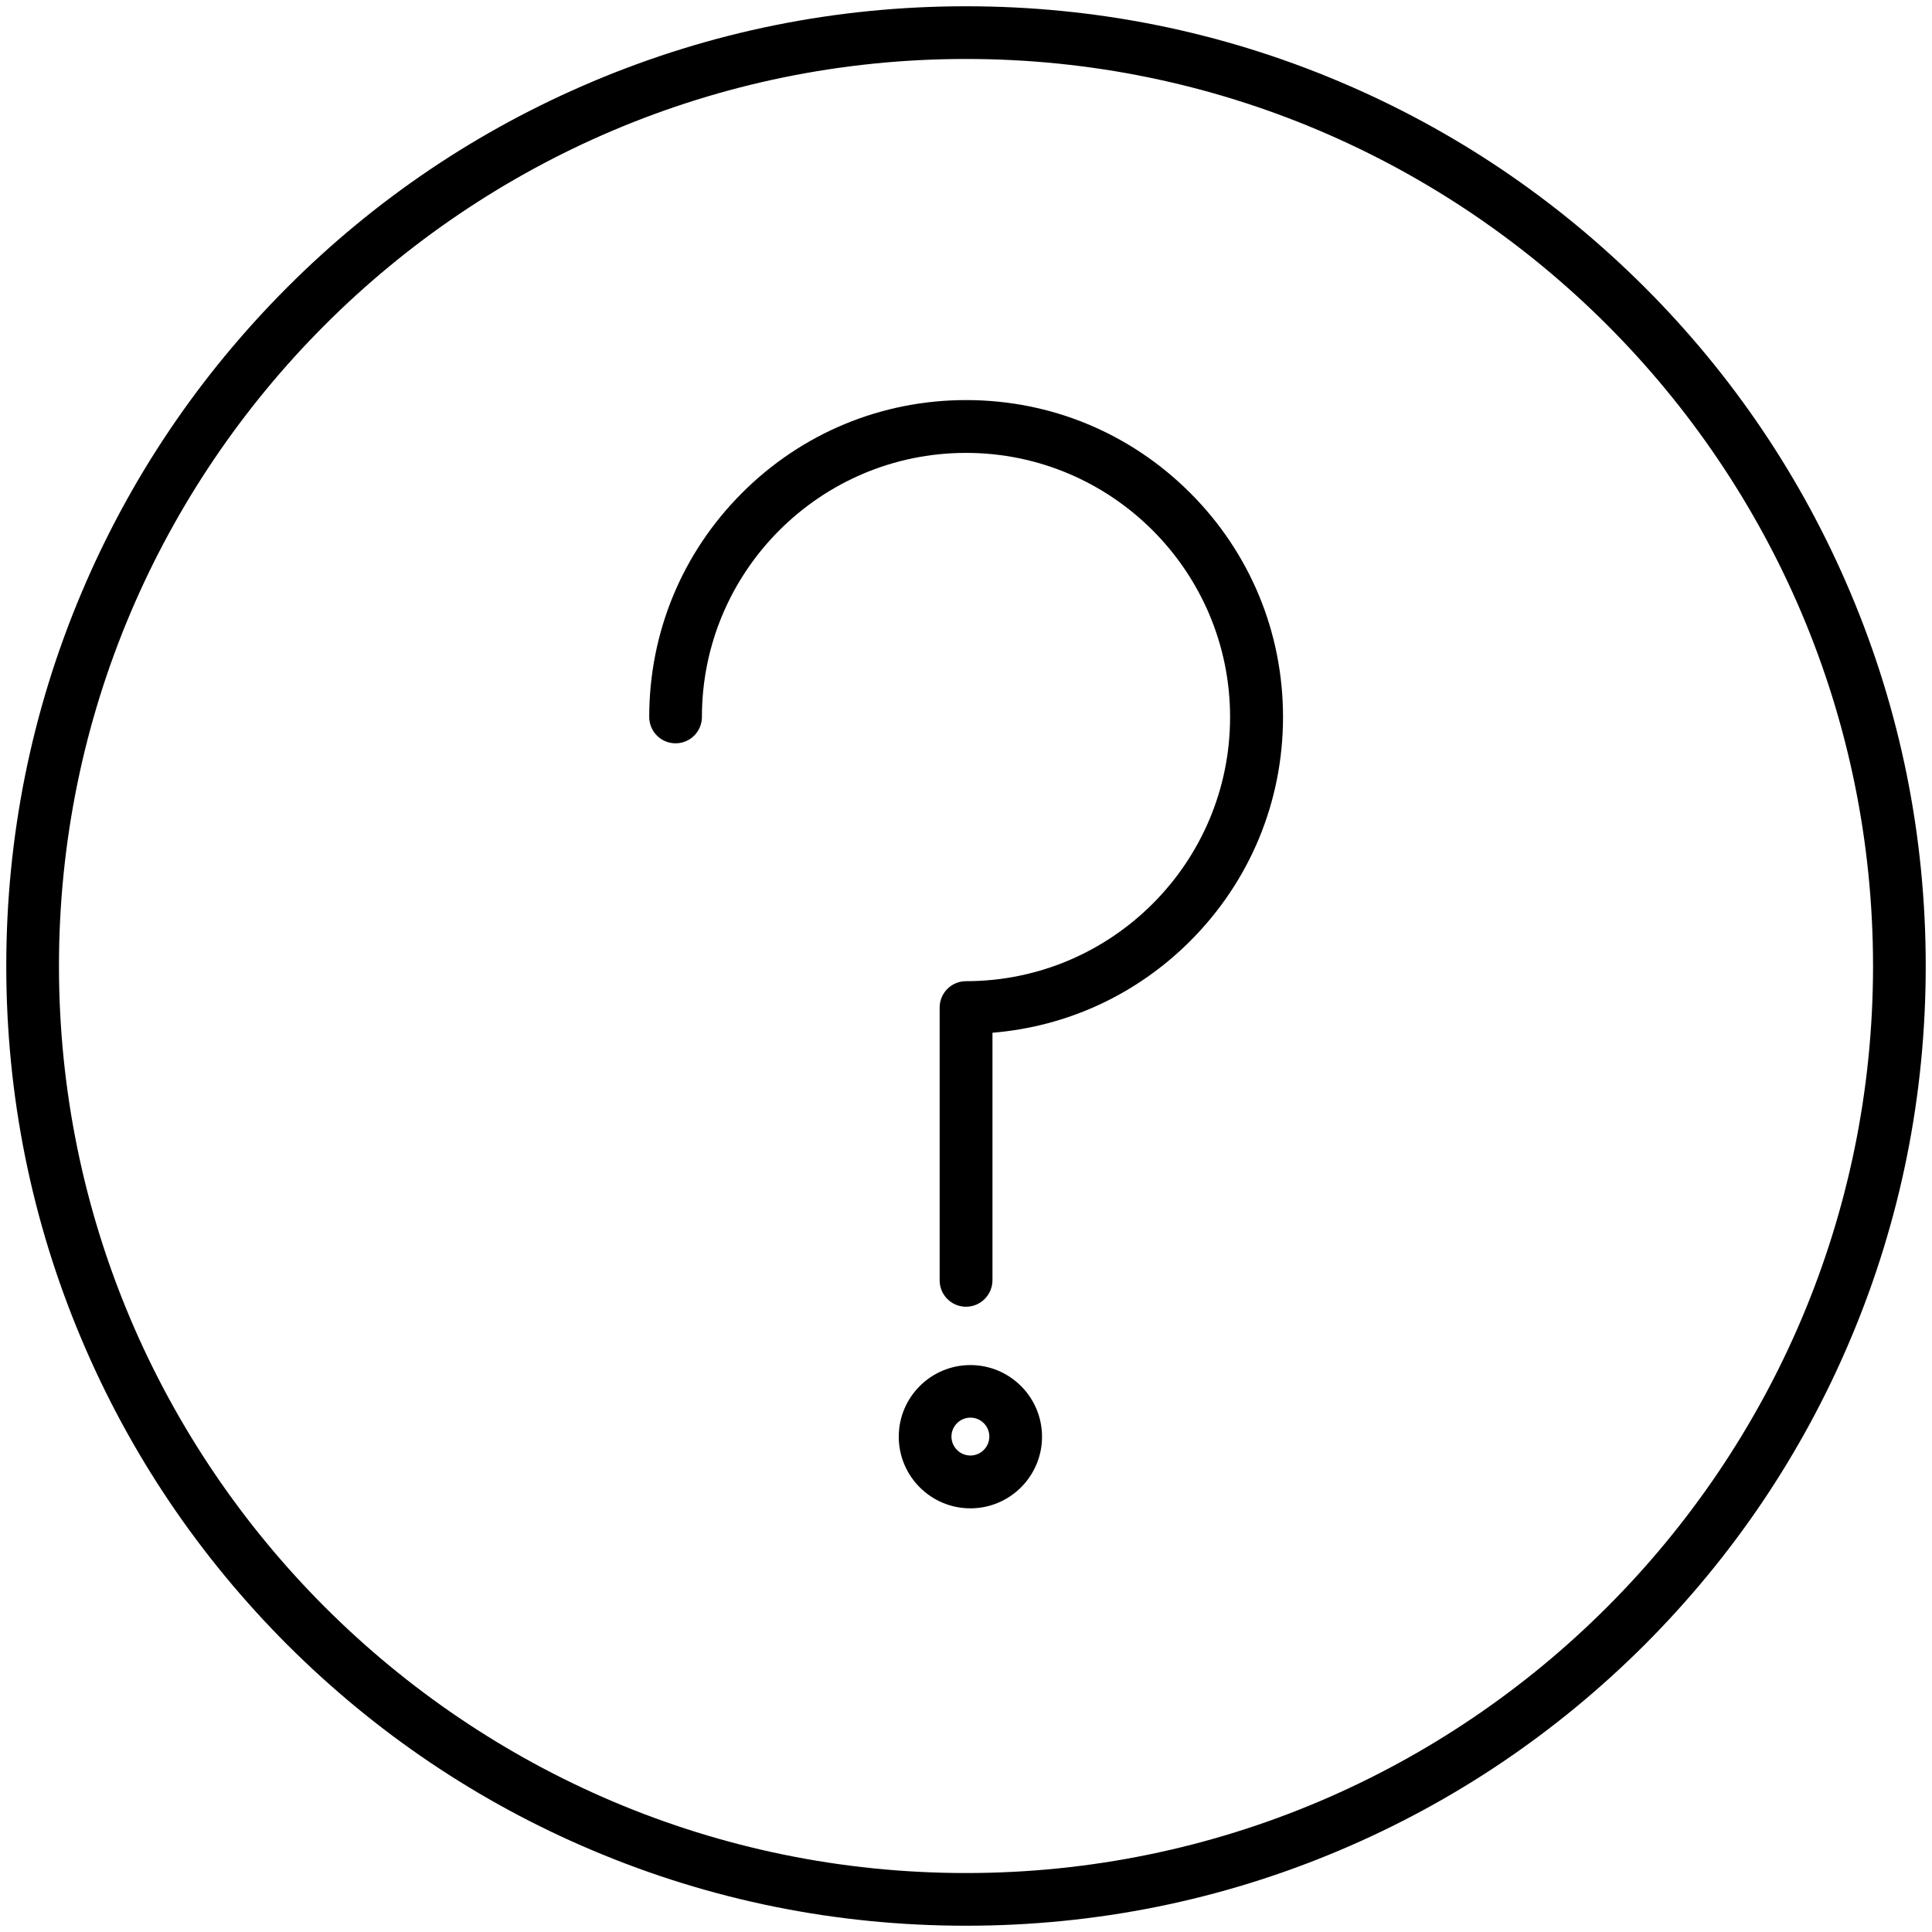 <svg id="Layer_1" enable-background="new 0 0 1540 1540" height="512" viewBox="0 0 1540 1540" width="512" xmlns="http://www.w3.org/2000/svg"><g><g><g><path d="m770 1041.6c-11.6 0-21-9.4-21-21v-217.5c0-11.6 9.4-21 21-21 116.1 0 210.5-94.4 210.5-210.5s-94.4-210.6-210.5-210.6-210.5 94.4-210.5 210.5c0 11.6-9.4 21-21 21s-21-9.4-21-21c0-67.5 26.3-130.9 74-178.6s111.1-74 178.6-74 130.9 26.3 178.6 74 74 111.1 74 178.6-26.3 130.9-74 178.6c-42.7 42.7-98 68.2-157.6 73.1v197.4c-.1 11.6-9.5 21-21.1 21z"/></g><g><path d="m773.5 1202.3c-31.5 0-57.1-25.6-57.1-57.1s25.6-57.1 57.1-57.1 57.1 25.6 57.1 57.1-25.6 57.1-57.1 57.1zm0-72.3c-8.3 0-15.1 6.8-15.1 15.1s6.8 15.1 15.1 15.1 15.1-6.8 15.1-15.1-6.7-15.1-15.1-15.1z"/></g></g><g><path d="m770 1535c-103.3 0-203.5-20.2-297.8-60.1-91.1-38.5-172.9-93.7-243.2-163.9-70.2-70.3-125.4-152.1-163.9-243.2-39.9-94.3-60.1-194.5-60.1-297.8s20.2-203.5 60.1-297.8c38.5-91.1 93.7-172.9 163.9-243.2s152.1-125.4 243.2-163.9c94.3-39.9 194.5-60.1 297.8-60.1s203.5 20.2 297.8 60.1c91.1 38.5 172.9 93.7 243.2 163.9 70.2 70.2 125.4 152.1 163.9 243.2 39.9 94.3 60.1 194.5 60.1 297.8s-20.2 203.5-60.1 297.8c-38.5 91.1-93.7 172.9-163.9 243.2-70.3 70.2-152.1 125.4-243.2 163.9-94.3 39.9-194.5 60.1-297.8 60.1zm0-1488c-398.7 0-723 324.3-723 723s324.3 723 723 723 723-324.3 723-723-324.3-723-723-723z"/></g></g></svg>